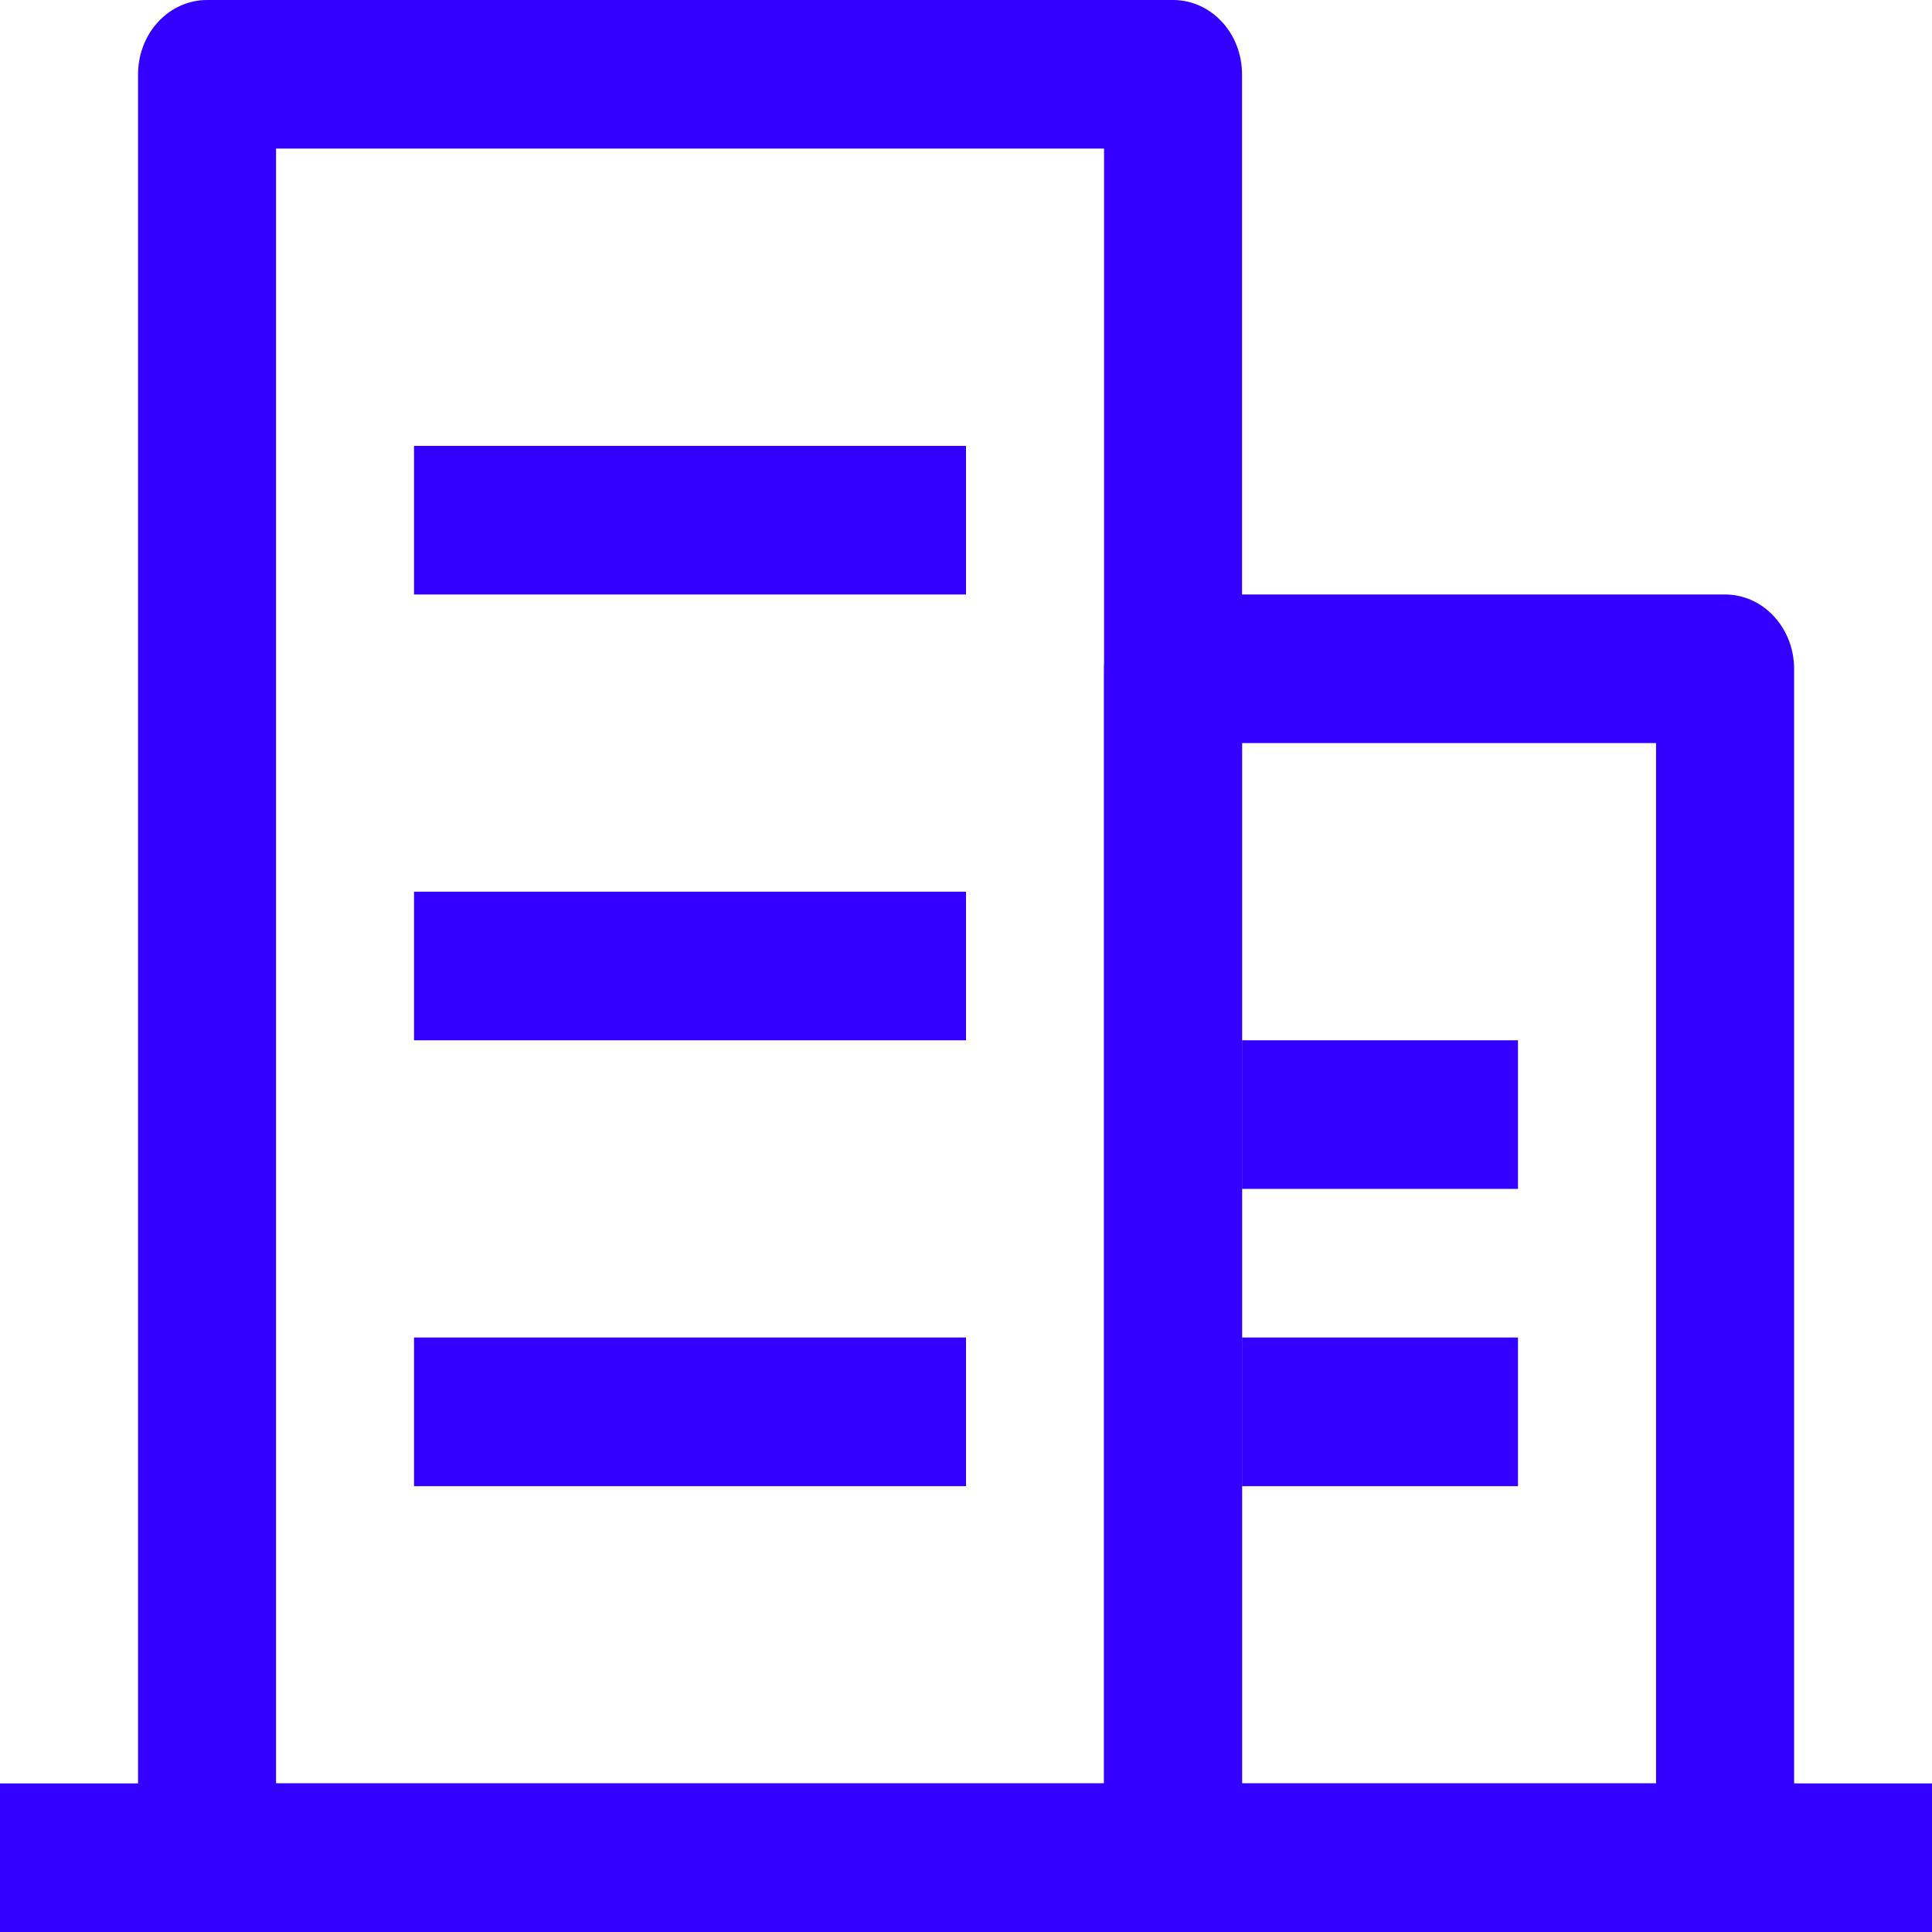 <svg width="24" height="24" viewBox="0 0 24 24" fill="none" xmlns="http://www.w3.org/2000/svg">
<g clip-path="url(#clip0_566_4007)">
<path d="M3.429 1.846V22.154H13.715V1.846H3.429ZM2.572 0H14.572C14.8 0 15.018 0.097 15.178 0.27C15.339 0.443 15.429 0.678 15.429 0.923V23.077C15.429 23.322 15.339 23.556 15.178 23.73C15.018 23.903 14.8 24 14.572 24H2.572C2.345 24 2.127 23.903 1.966 23.73C1.805 23.556 1.715 23.322 1.715 23.077V0.923C1.715 0.678 1.805 0.443 1.966 0.27C2.127 0.097 2.345 0 2.572 0Z" fill="#3300FF"/>
<path d="M5.143 5.539H12V7.385H5.143V5.539ZM5.143 11.077H12V12.923H5.143V11.077ZM5.143 16.615H12V18.462H5.143V16.615ZM15.429 12.923H18.857V14.769H15.429V12.923ZM15.429 16.615H18.857V18.462H15.429V16.615ZM0 22.154H24V24H0V22.154Z" fill="#3300FF"/>
<path d="M15.429 9.231V22.154H20.572V9.231H15.429ZM14.572 7.385H21.429C21.657 7.385 21.875 7.482 22.035 7.655C22.196 7.828 22.287 8.063 22.287 8.308V23.077C22.287 23.322 22.196 23.556 22.035 23.73C21.875 23.903 21.657 24 21.429 24L14.572 24C14.345 24 14.127 23.903 13.966 23.73C13.805 23.556 13.715 23.322 13.715 23.077V8.308C13.715 8.063 13.805 7.828 13.966 7.655C14.127 7.482 14.345 7.385 14.572 7.385Z" fill="#3300FF"/>
</g>
<defs>
<clipPath id="clip0_566_4007">
<rect width="24" height="24" fill="white"/>
</clipPath>
</defs>
</svg>
